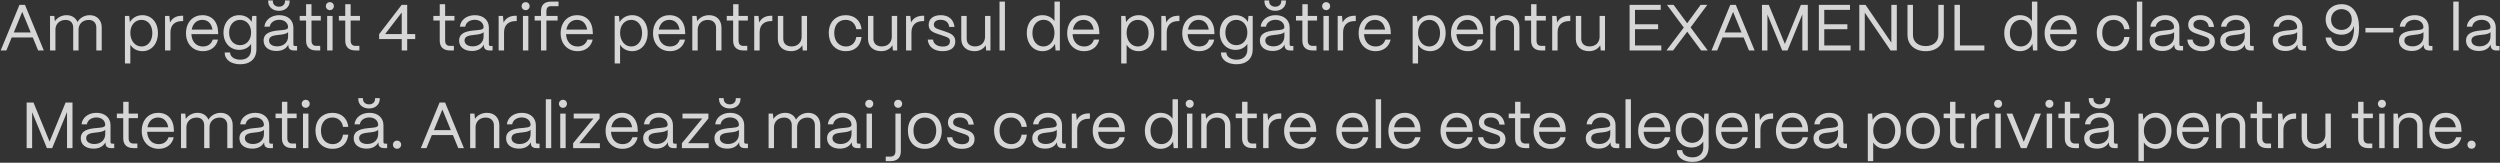 <?xml version="1.0" encoding="UTF-8"?> <svg xmlns="http://www.w3.org/2000/svg" width="1536" height="100" viewBox="0 0 1536 100" fill="none"><rect x="0" y="0" width="1536" height="100" fill="#333333" stroke="none"/><path opacity="0.8" d="M3.909 31H0.429L11.949 3H15.349L26.909 31H23.429L20.149 23H7.189L3.909 31ZM13.669 7.28L8.469 19.96H18.869L13.669 7.28ZM34.059 31H30.739V9.8H33.38L33.7 13.08C35.139 10.8 37.9 9.32 40.94 9.32C44.139 9.32 46.539 10.96 47.62 13.52C48.98 11.04 51.9 9.32 55.139 9.32C59.62 9.32 62.499 12.48 62.499 16.8V31H59.179V16.92C59.179 14.08 57.419 12.24 54.58 12.24C50.62 12.24 48.3 14.88 48.26 18.12V31H44.98V16.92C44.98 14.08 43.219 12.24 40.38 12.24C36.419 12.24 34.099 14.88 34.059 18.12V31ZM80.077 39H76.757V9.8H79.397L79.757 13.64C81.277 11 84.077 9.32 87.517 9.32C93.117 9.32 97.037 13.8 97.037 20.28C97.037 26.88 93.117 31.44 87.517 31.44C84.277 31.44 81.597 29.96 80.077 27.48V39ZM86.997 28.56C90.917 28.56 93.597 25.16 93.597 20.28C93.597 15.52 90.917 12.2 86.957 12.2C82.957 12.2 80.077 15.44 80.077 20.12C80.077 25.08 82.957 28.56 86.997 28.56ZM104.724 31H101.404V9.8H104.044L104.444 13.84C105.804 11.12 108.284 9.68 111.804 9.68H112.524V12.96H111.804C107.324 12.96 104.724 15.52 104.724 19.88V31ZM124.709 31.44C118.429 31.44 114.269 26.84 114.269 20.48C114.269 13.24 118.949 9.32 124.309 9.32C130.149 9.32 133.909 13.24 134.029 20.04V20.96H117.589C117.789 25.48 120.429 28.56 124.709 28.56C127.669 28.56 129.829 27.08 130.709 24.32H133.949C132.989 28.68 129.549 31.44 124.709 31.44ZM117.789 18.2H130.549C129.949 14.48 127.709 12.2 124.309 12.2C120.949 12.2 118.469 14.4 117.789 18.2ZM147.636 39.48C141.916 39.48 138.036 36.72 138.036 32.24H141.356C141.356 34.76 143.916 36.68 147.636 36.68C151.996 36.68 154.276 34.08 154.276 30.44V27C152.796 29.2 150.236 30.64 146.996 30.64C141.356 30.64 137.316 26.32 137.316 20.08C137.316 13.72 141.396 9.32 146.996 9.32C150.396 9.32 153.156 10.92 154.596 13.48L154.956 9.8H157.556V30.44C157.556 35.8 153.956 39.48 147.636 39.48ZM147.476 27.76C151.476 27.76 154.276 24.56 154.276 19.96C154.276 15.4 151.476 12.2 147.476 12.2C143.516 12.2 140.756 15.4 140.756 20.04C140.756 24.6 143.516 27.76 147.476 27.76ZM171.405 6.64C167.485 6.64 164.765 4.24 164.765 0.8V0.28H167.645V0.8C167.645 2.76 169.205 4.12 171.405 4.12C173.565 4.12 175.085 2.76 175.085 0.8V0.28H177.965V0.8C177.965 4.24 175.285 6.64 171.405 6.64ZM169.845 31.32C165.045 31.32 161.965 28.84 161.965 24.96C161.965 20.08 166.685 19.16 170.925 18.72C174.165 18.4 176.965 18.44 177.005 16.72C176.965 14.04 174.765 12.16 171.565 12.16C168.485 12.16 166.085 13.88 165.725 16.4H162.445C162.845 12.24 166.605 9.32 171.645 9.32C176.885 9.32 180.245 12.44 180.245 16.92V27.24C180.245 27.92 180.605 28.28 181.325 28.28H182.525V31H180.645C178.365 31 177.165 29.96 177.165 28V27.36C175.925 29.8 173.525 31.32 169.845 31.32ZM170.325 28.48C174.285 28.48 177.005 25.96 177.005 22.44V19.68C176.085 20.92 173.725 21.16 171.125 21.44C168.205 21.76 165.285 22.16 165.285 24.88C165.285 27.08 167.285 28.48 170.325 28.48ZM196.74 31H194.38C190.26 31 188.06 28.88 188.06 24.96V12.6H184.14V9.8H188.06V2.56H191.38V9.8H197.1V12.6H191.38V24.96C191.38 27.08 192.42 28.2 194.38 28.2H196.74V31ZM202.693 6.24C201.293 6.24 200.213 5.16 200.213 3.76C200.213 2.36 201.293 1.32 202.693 1.32C204.093 1.32 205.133 2.36 205.133 3.76C205.133 5.16 204.093 6.24 202.693 6.24ZM204.333 31H201.013V9.8H204.333V31ZM220.803 31H218.443C214.323 31 212.123 28.88 212.123 24.96V12.6H208.203V9.8H212.123V2.56H215.443V9.8H221.163V12.6H215.443V24.96C215.443 27.08 216.483 28.2 218.443 28.2H220.803V31ZM250.18 31H246.82V24H232.94V21L246.78 3H250.18V20.92H255.1V24H250.18V31ZM246.82 7.68L236.62 20.92H246.82V7.68ZM278.85 31H276.49C272.37 31 270.17 28.88 270.17 24.96V12.6H266.25V9.8H270.17V2.56H273.49V9.8H279.21V12.6H273.49V24.96C273.49 27.08 274.53 28.2 276.49 28.2H278.85V31ZM289.962 31.32C285.162 31.32 282.082 28.84 282.082 24.96C282.082 20.08 286.802 19.16 291.042 18.72C294.282 18.4 297.082 18.44 297.122 16.72C297.082 14.04 294.882 12.16 291.682 12.16C288.602 12.16 286.202 13.88 285.842 16.4H282.562C282.962 12.24 286.722 9.32 291.762 9.32C297.002 9.32 300.362 12.44 300.362 16.92V27.24C300.362 27.92 300.722 28.28 301.442 28.28H302.642V31H300.762C298.482 31 297.282 29.96 297.282 28V27.36C296.042 29.8 293.642 31.32 289.962 31.32ZM290.442 28.48C294.402 28.48 297.122 25.96 297.122 22.44V19.68C296.202 20.92 293.842 21.16 291.242 21.44C288.322 21.76 285.402 22.16 285.402 24.88C285.402 27.08 287.402 28.48 290.442 28.48ZM309.685 31H306.365V9.8H309.005L309.405 13.84C310.765 11.12 313.245 9.68 316.765 9.68H317.485V12.96H316.765C312.285 12.96 309.685 15.52 309.685 19.88V31ZM322.966 6.24C321.566 6.24 320.486 5.16 320.486 3.76C320.486 2.36 321.566 1.32 322.966 1.32C324.366 1.32 325.406 2.36 325.406 3.76C325.406 5.16 324.366 6.24 322.966 6.24ZM324.606 31H321.286V9.8H324.606V31ZM335.716 31H332.396V12.6H328.476V9.8H332.396V6.84C332.396 3.04 334.516 1 338.436 1H343.156V3.8H338.436C336.676 3.8 335.716 4.88 335.716 6.84V9.8H342.596V12.6H335.716V31ZM354.904 31.44C348.624 31.44 344.464 26.84 344.464 20.48C344.464 13.24 349.144 9.32 354.504 9.32C360.344 9.32 364.104 13.24 364.224 20.04V20.96H347.784C347.984 25.48 350.624 28.56 354.904 28.56C357.864 28.56 360.024 27.08 360.904 24.32H364.144C363.184 28.68 359.744 31.44 354.904 31.44ZM347.984 18.2H360.744C360.144 14.48 357.904 12.2 354.504 12.2C351.144 12.2 348.664 14.4 347.984 18.2ZM380.975 39H377.655V9.8H380.295L380.655 13.64C382.175 11 384.975 9.32 388.415 9.32C394.015 9.32 397.935 13.8 397.935 20.28C397.935 26.88 394.015 31.44 388.415 31.44C385.175 31.44 382.495 29.96 380.975 27.48V39ZM387.895 28.56C391.815 28.56 394.495 25.16 394.495 20.28C394.495 15.52 391.815 12.2 387.855 12.2C383.855 12.2 380.975 15.44 380.975 20.12C380.975 25.08 383.855 28.56 387.895 28.56ZM411.662 31.44C405.382 31.44 401.222 26.84 401.222 20.48C401.222 13.24 405.902 9.32 411.262 9.32C417.102 9.32 420.862 13.24 420.982 20.04V20.96H404.542C404.742 25.48 407.382 28.56 411.662 28.56C414.622 28.56 416.782 27.08 417.662 24.32H420.902C419.942 28.68 416.502 31.44 411.662 31.44ZM404.742 18.2H417.502C416.902 14.48 414.662 12.2 411.262 12.2C407.902 12.2 405.422 14.4 404.742 18.2ZM428.669 31H425.349V9.8H427.989L428.309 13.04C429.749 10.8 432.509 9.32 435.669 9.32C440.229 9.32 443.269 12.28 443.269 16.96V31H439.949V17.08C439.949 14.12 438.029 12.24 434.829 12.24C431.029 12.24 428.709 14.88 428.669 18.12V31ZM459.123 31H456.763C452.643 31 450.443 28.88 450.443 24.96V12.6H446.523V9.8H450.443V2.56H453.763V9.8H459.483V12.6H453.763V24.96C453.763 27.08 454.803 28.2 456.763 28.2H459.123V31ZM466.716 31H463.396V9.8H466.036L466.436 13.84C467.796 11.12 470.276 9.68 473.796 9.68H474.516V12.96H473.796C469.316 12.96 466.716 15.52 466.716 19.88V31ZM486.038 31.44C480.878 31.44 477.918 28.28 477.918 23.96V9.8H481.238V23.84C481.238 26.88 483.358 28.52 486.358 28.52C490.318 28.52 492.478 25.88 492.518 22.68V9.8H495.838V31H493.198L492.918 27.8C491.518 30.2 488.958 31.44 486.038 31.44ZM519.751 31.44C512.871 31.44 509.191 26.4 509.191 20.28C509.191 13.16 513.871 9.32 519.631 9.32C524.951 9.32 528.751 12.52 529.351 17.96H526.111C525.551 14.44 523.111 12.2 519.551 12.2C515.351 12.2 512.551 15.28 512.551 20.28C512.551 25.68 515.831 28.56 519.791 28.56C523.191 28.56 525.511 26.4 526.111 22.72H529.351C528.751 28.2 525.231 31.44 519.751 31.44ZM541.428 31.44C536.268 31.44 533.308 28.28 533.308 23.96V9.8H536.628V23.84C536.628 26.88 538.748 28.52 541.748 28.52C545.708 28.52 547.868 25.88 547.908 22.68V9.8H551.228V31H548.588L548.308 27.8C546.908 30.2 544.348 31.44 541.428 31.44ZM559.997 31H556.677V9.8H559.317L559.717 13.84C561.077 11.12 563.557 9.68 567.077 9.68H567.797V12.96H567.077C562.597 12.96 559.997 15.52 559.997 19.88V31ZM579.05 31.44C574.01 31.44 570.29 28.8 570.01 24.32H573.25C573.49 27.08 576.01 28.6 579.21 28.6C582.21 28.6 583.65 27.44 583.65 25.32C583.65 23.32 582.09 22.88 579.89 22.12L576.81 21.08C573.69 20.04 570.57 19.08 570.57 15.24C570.57 11.64 573.37 9.32 578.01 9.32C582.69 9.32 585.93 11.84 586.45 16.56H583.21C582.85 13.6 580.77 12.16 577.89 12.16C575.29 12.16 573.77 13.32 573.77 15.16C573.77 17.36 576.09 17.8 577.85 18.4L580.73 19.36C584.61 20.64 586.93 21.96 586.93 25.48C586.93 29.2 584.21 31.44 579.05 31.44ZM598.733 31.44C593.573 31.44 590.613 28.28 590.613 23.96V9.8H593.933V23.84C593.933 26.88 596.053 28.52 599.053 28.52C603.013 28.52 605.173 25.88 605.213 22.68V9.8H608.533V31H605.893L605.613 27.8C604.213 30.2 601.653 31.44 598.733 31.44ZM617.422 31H614.102V1H617.422V31ZM640.51 31.44C634.83 31.44 630.87 26.88 630.87 20.28C630.87 13.8 634.79 9.32 640.47 9.32C643.67 9.32 646.35 10.72 647.87 12.96V1H651.19V31H648.55L648.19 26.92C646.79 29.68 643.99 31.44 640.51 31.44ZM641.03 28.56C645.07 28.56 647.87 25.12 647.87 20.2C647.87 15.44 645.15 12.16 641.23 12.16C637.15 12.16 634.31 15.48 634.31 20.28C634.31 25.16 637.07 28.56 641.03 28.56ZM666.115 31.44C659.835 31.44 655.675 26.84 655.675 20.48C655.675 13.24 660.355 9.32 665.715 9.32C671.555 9.32 675.315 13.24 675.435 20.04V20.96H658.995C659.195 25.48 661.835 28.56 666.115 28.56C669.075 28.56 671.235 27.08 672.115 24.32H675.355C674.395 28.68 670.955 31.44 666.115 31.44ZM659.195 18.2H671.955C671.355 14.48 669.115 12.2 665.715 12.2C662.355 12.2 659.875 14.4 659.195 18.2ZM692.186 39H688.866V9.8H691.506L691.866 13.64C693.386 11 696.186 9.32 699.626 9.32C705.226 9.32 709.146 13.8 709.146 20.28C709.146 26.88 705.226 31.44 699.626 31.44C696.386 31.44 693.706 29.96 692.186 27.48V39ZM699.106 28.56C703.026 28.56 705.706 25.16 705.706 20.28C705.706 15.52 703.026 12.2 699.066 12.2C695.066 12.2 692.186 15.44 692.186 20.12C692.186 25.08 695.066 28.56 699.106 28.56ZM716.833 31H713.513V9.8H716.153L716.553 13.84C717.913 11.12 720.393 9.68 723.913 9.68H724.633V12.96H723.913C719.433 12.96 716.833 15.52 716.833 19.88V31ZM736.818 31.44C730.538 31.44 726.378 26.84 726.378 20.48C726.378 13.24 731.058 9.32 736.418 9.32C742.258 9.32 746.018 13.24 746.138 20.04V20.96H729.698C729.898 25.48 732.538 28.56 736.818 28.56C739.778 28.56 741.938 27.08 742.818 24.32H746.058C745.098 28.68 741.658 31.44 736.818 31.44ZM729.898 18.2H742.658C742.058 14.48 739.818 12.2 736.418 12.2C733.058 12.2 730.578 14.4 729.898 18.2ZM759.745 39.48C754.025 39.48 750.145 36.72 750.145 32.24H753.465C753.465 34.76 756.025 36.68 759.745 36.68C764.105 36.68 766.385 34.08 766.385 30.44V27C764.905 29.2 762.345 30.64 759.105 30.64C753.465 30.64 749.425 26.32 749.425 20.08C749.425 13.72 753.505 9.32 759.105 9.32C762.505 9.32 765.265 10.92 766.705 13.48L767.065 9.8H769.665V30.44C769.665 35.8 766.065 39.48 759.745 39.48ZM759.585 27.76C763.585 27.76 766.385 24.56 766.385 19.96C766.385 15.4 763.585 12.2 759.585 12.2C755.625 12.2 752.865 15.4 752.865 20.04C752.865 24.6 755.625 27.76 759.585 27.76ZM783.515 6.64C779.595 6.64 776.875 4.24 776.875 0.8V0.28H779.755V0.8C779.755 2.76 781.315 4.12 783.515 4.12C785.675 4.12 787.195 2.76 787.195 0.8V0.28H790.075V0.8C790.075 4.24 787.395 6.64 783.515 6.64ZM781.955 31.32C777.155 31.32 774.075 28.84 774.075 24.96C774.075 20.08 778.795 19.16 783.035 18.72C786.275 18.4 789.075 18.44 789.115 16.72C789.075 14.04 786.875 12.16 783.675 12.16C780.595 12.16 778.195 13.88 777.835 16.4H774.555C774.955 12.24 778.715 9.32 783.755 9.32C788.995 9.32 792.355 12.44 792.355 16.92V27.24C792.355 27.92 792.715 28.28 793.435 28.28H794.635V31H792.755C790.475 31 789.275 29.96 789.275 28V27.36C788.035 29.8 785.635 31.32 781.955 31.32ZM782.435 28.48C786.395 28.48 789.115 25.96 789.115 22.44V19.68C788.195 20.92 785.835 21.16 783.235 21.44C780.315 21.76 777.395 22.16 777.395 24.88C777.395 27.08 779.395 28.48 782.435 28.48ZM808.85 31H806.49C802.37 31 800.17 28.88 800.17 24.96V12.6H796.25V9.8H800.17V2.56H803.49V9.8H809.21V12.6H803.49V24.96C803.49 27.08 804.53 28.2 806.49 28.2H808.85V31ZM814.802 6.24C813.402 6.24 812.322 5.16 812.322 3.76C812.322 2.36 813.402 1.32 814.802 1.32C816.202 1.32 817.242 2.36 817.242 3.76C817.242 5.16 816.202 6.24 814.802 6.24ZM816.442 31H813.122V9.8H816.442V31ZM825.192 31H821.872V9.8H824.512L824.912 13.84C826.272 11.12 828.752 9.68 832.272 9.68H832.992V12.96H832.272C827.792 12.96 825.192 15.52 825.192 19.88V31ZM845.178 31.44C838.898 31.44 834.738 26.84 834.738 20.48C834.738 13.24 839.418 9.32 844.778 9.32C850.618 9.32 854.378 13.24 854.498 20.04V20.96H838.058C838.258 25.48 840.898 28.56 845.178 28.56C848.138 28.56 850.298 27.08 851.178 24.32H854.418C853.458 28.68 850.018 31.44 845.178 31.44ZM838.258 18.2H851.018C850.418 14.48 848.178 12.2 844.778 12.2C841.418 12.2 838.938 14.4 838.258 18.2ZM871.249 39H867.929V9.8H870.569L870.929 13.64C872.449 11 875.249 9.32 878.689 9.32C884.289 9.32 888.209 13.8 888.209 20.28C888.209 26.88 884.289 31.44 878.689 31.44C875.449 31.44 872.769 29.96 871.249 27.48V39ZM878.169 28.56C882.089 28.56 884.769 25.16 884.769 20.28C884.769 15.52 882.089 12.2 878.129 12.2C874.129 12.2 871.249 15.44 871.249 20.12C871.249 25.08 874.129 28.56 878.169 28.56ZM901.935 31.44C895.655 31.44 891.495 26.84 891.495 20.48C891.495 13.24 896.175 9.32 901.535 9.32C907.375 9.32 911.135 13.24 911.255 20.04V20.96H894.815C895.015 25.48 897.655 28.56 901.935 28.56C904.895 28.56 907.055 27.08 907.935 24.32H911.175C910.215 28.68 906.775 31.44 901.935 31.44ZM895.015 18.2H907.775C907.175 14.48 904.935 12.2 901.535 12.2C898.175 12.2 895.695 14.4 895.015 18.2ZM918.942 31H915.622V9.8H918.262L918.582 13.04C920.022 10.8 922.782 9.32 925.942 9.32C930.502 9.32 933.542 12.28 933.542 16.96V31H930.222V17.08C930.222 14.12 928.302 12.24 925.102 12.24C921.302 12.24 918.982 14.88 918.942 18.12V31ZM949.397 31H947.037C942.917 31 940.717 28.88 940.717 24.96V12.6H936.797V9.8H940.717V2.56H944.037V9.8H949.757V12.6H944.037V24.96C944.037 27.08 945.077 28.2 947.037 28.2H949.397V31ZM956.989 31H953.669V9.8H956.309L956.709 13.84C958.069 11.12 960.549 9.68 964.069 9.68H964.789V12.96H964.069C959.589 12.96 956.989 15.52 956.989 19.88V31ZM976.311 31.44C971.151 31.44 968.191 28.28 968.191 23.96V9.8H971.511V23.84C971.511 26.88 973.631 28.52 976.631 28.52C980.591 28.52 982.751 25.88 982.791 22.68V9.8H986.111V31H983.471L983.191 27.8C981.791 30.2 979.231 31.44 976.311 31.44ZM1020.7 31H1001.22V3H1020.34V6.08H1004.54V14.92H1018.74V17.92H1004.54V27.92H1020.7V31ZM1027.95 31H1023.87L1034.51 16.92L1024.19 3H1028.27L1036.59 14.28L1044.87 3H1048.95L1038.71 16.84L1049.23 31H1045.15L1036.63 19.48L1027.95 31ZM1055.04 31H1051.56L1063.08 3H1066.48L1078.04 31H1074.56L1071.28 23H1058.32L1055.04 31ZM1064.8 7.28L1059.6 19.96H1070L1064.8 7.28ZM1085.91 31H1082.55V3H1086.75L1096.63 27L1106.47 3H1110.71V31H1107.35V8.84L1098.23 31H1094.99L1085.91 8.92V31ZM1136.99 31H1117.51V3H1136.63V6.08H1120.83V14.92H1135.03V17.92H1120.83V27.92H1136.99V31ZM1145.72 31H1142.36V3H1146.2L1162.04 26.2V3H1165.4V31H1161.56L1145.72 7.8V31ZM1183.12 31.44C1175.88 31.44 1171.96 26.92 1171.96 21.6V3H1175.32V21.52C1175.32 25.96 1178.84 28.32 1183.12 28.32C1187.4 28.32 1190.92 25.96 1190.92 21.52V3H1194.28V21.6C1194.28 26.92 1190.32 31.48 1183.12 31.44ZM1219.19 31H1200.83V3H1204.19V27.92H1219.19V31ZM1241.06 31.44C1235.38 31.44 1231.42 26.88 1231.42 20.28C1231.42 13.8 1235.34 9.32 1241.02 9.32C1244.22 9.32 1246.9 10.72 1248.42 12.96V1H1251.74V31H1249.1L1248.74 26.92C1247.34 29.68 1244.54 31.44 1241.06 31.44ZM1241.58 28.56C1245.62 28.56 1248.42 25.12 1248.42 20.2C1248.42 15.44 1245.7 12.16 1241.78 12.16C1237.7 12.16 1234.86 15.48 1234.86 20.28C1234.86 25.16 1237.62 28.56 1241.58 28.56ZM1266.66 31.44C1260.38 31.44 1256.22 26.84 1256.22 20.48C1256.22 13.24 1260.9 9.32 1266.26 9.32C1272.1 9.32 1275.86 13.24 1275.98 20.04V20.96H1259.54C1259.74 25.48 1262.38 28.56 1266.66 28.56C1269.62 28.56 1271.78 27.08 1272.66 24.32H1275.9C1274.94 28.68 1271.5 31.44 1266.66 31.44ZM1259.74 18.2H1272.5C1271.9 14.48 1269.66 12.2 1266.26 12.2C1262.9 12.2 1260.42 14.4 1259.74 18.2ZM1298.81 31.44C1291.93 31.44 1288.25 26.4 1288.25 20.28C1288.25 13.16 1292.93 9.32 1298.69 9.32C1304.01 9.32 1307.81 12.52 1308.41 17.96H1305.17C1304.61 14.44 1302.17 12.2 1298.61 12.2C1294.41 12.2 1291.61 15.28 1291.61 20.28C1291.61 25.68 1294.89 28.56 1298.85 28.56C1302.25 28.56 1304.57 26.4 1305.17 22.72H1308.41C1307.81 28.2 1304.29 31.44 1298.81 31.44ZM1316.21 31H1312.89V1H1316.21V31ZM1328.6 31.32C1323.8 31.32 1320.72 28.84 1320.72 24.96C1320.72 20.08 1325.44 19.16 1329.68 18.72C1332.92 18.4 1335.72 18.44 1335.76 16.72C1335.72 14.04 1333.52 12.16 1330.32 12.16C1327.24 12.16 1324.84 13.88 1324.48 16.4H1321.2C1321.6 12.24 1325.36 9.32 1330.4 9.32C1335.64 9.32 1339 12.44 1339 16.92V27.24C1339 27.92 1339.36 28.28 1340.08 28.28H1341.28V31H1339.4C1337.12 31 1335.92 29.96 1335.92 28V27.36C1334.68 29.8 1332.28 31.32 1328.6 31.32ZM1329.08 28.48C1333.04 28.48 1335.76 25.96 1335.76 22.44V19.68C1334.84 20.92 1332.48 21.16 1329.88 21.44C1326.96 21.76 1324.04 22.16 1324.04 24.88C1324.04 27.08 1326.04 28.48 1329.08 28.48ZM1352.92 31.44C1347.88 31.44 1344.16 28.8 1343.88 24.32H1347.12C1347.36 27.08 1349.88 28.6 1353.08 28.6C1356.08 28.6 1357.52 27.44 1357.52 25.32C1357.52 23.32 1355.96 22.88 1353.76 22.12L1350.68 21.08C1347.56 20.04 1344.44 19.08 1344.44 15.24C1344.44 11.64 1347.24 9.32 1351.88 9.32C1356.56 9.32 1359.8 11.84 1360.32 16.56H1357.08C1356.72 13.6 1354.64 12.16 1351.76 12.16C1349.16 12.16 1347.64 13.32 1347.64 15.16C1347.64 17.36 1349.96 17.8 1351.72 18.4L1354.6 19.36C1358.48 20.64 1360.8 21.96 1360.8 25.48C1360.8 29.2 1358.08 31.44 1352.92 31.44ZM1371.99 31.32C1367.19 31.32 1364.11 28.84 1364.11 24.96C1364.11 20.08 1368.83 19.16 1373.07 18.72C1376.31 18.4 1379.11 18.44 1379.15 16.72C1379.11 14.04 1376.91 12.16 1373.71 12.16C1370.63 12.16 1368.23 13.88 1367.87 16.4H1364.59C1364.99 12.24 1368.75 9.32 1373.79 9.32C1379.03 9.32 1382.39 12.44 1382.39 16.92V27.24C1382.39 27.92 1382.75 28.28 1383.47 28.28H1384.67V31H1382.79C1380.51 31 1379.31 29.96 1379.31 28V27.36C1378.07 29.8 1375.67 31.32 1371.99 31.32ZM1372.47 28.48C1376.43 28.48 1379.15 25.96 1379.15 22.44V19.68C1378.23 20.92 1375.87 21.16 1373.27 21.44C1370.35 21.76 1367.43 22.16 1367.43 24.88C1367.43 27.08 1369.43 28.48 1372.47 28.48ZM1404.22 31.32C1399.42 31.32 1396.34 28.84 1396.34 24.96C1396.34 20.08 1401.06 19.16 1405.3 18.72C1408.54 18.4 1411.34 18.44 1411.38 16.72C1411.34 14.04 1409.14 12.16 1405.94 12.16C1402.86 12.16 1400.46 13.88 1400.1 16.4H1396.82C1397.22 12.24 1400.98 9.32 1406.02 9.32C1411.26 9.32 1414.62 12.44 1414.62 16.92V27.24C1414.62 27.92 1414.98 28.28 1415.7 28.28H1416.9V31H1415.02C1412.74 31 1411.54 29.96 1411.54 28V27.36C1410.3 29.8 1407.9 31.32 1404.22 31.32ZM1404.7 28.48C1408.66 28.48 1411.38 25.96 1411.38 22.44V19.68C1410.46 20.92 1408.1 21.16 1405.5 21.44C1402.58 21.76 1399.66 22.16 1399.66 24.88C1399.66 27.08 1401.66 28.48 1404.7 28.48ZM1438.85 31.44C1433.37 31.44 1429.53 28.32 1428.77 23.04H1432.25C1432.77 26.48 1435.13 28.36 1438.85 28.36C1443.65 28.36 1446.33 24.2 1446.33 17.12C1446.33 16.68 1446.29 16.28 1446.25 15.88C1445.53 19 1442.69 21.32 1438.65 21.32C1432.93 21.32 1428.89 17.44 1428.89 11.92C1428.89 6.4 1432.93 2.56 1438.61 2.56C1445.69 2.56 1449.41 8.28 1449.41 17.12C1449.41 26 1445.69 31.44 1438.85 31.44ZM1438.61 18.4C1441.77 18.4 1444.93 16.32 1444.93 12.04C1444.93 7.68 1441.81 5.6 1438.69 5.6C1435.49 5.6 1432.25 7.76 1432.21 12C1432.17 16.24 1435.41 18.4 1438.61 18.4ZM1470.46 19.96H1453.34V17.16H1470.46V19.96ZM1481.8 31.32C1477 31.32 1473.92 28.84 1473.92 24.96C1473.92 20.08 1478.64 19.16 1482.88 18.72C1486.12 18.4 1488.92 18.44 1488.96 16.72C1488.92 14.04 1486.72 12.16 1483.52 12.16C1480.44 12.16 1478.04 13.88 1477.68 16.4H1474.4C1474.8 12.24 1478.56 9.32 1483.6 9.32C1488.84 9.32 1492.2 12.44 1492.2 16.92V27.24C1492.2 27.92 1492.56 28.28 1493.28 28.28H1494.48V31H1492.6C1490.32 31 1489.12 29.96 1489.12 28V27.36C1487.88 29.8 1485.48 31.32 1481.8 31.32ZM1482.28 28.48C1486.24 28.48 1488.96 25.96 1488.96 22.44V19.68C1488.04 20.92 1485.68 21.16 1483.08 21.44C1480.16 21.76 1477.24 22.16 1477.24 24.88C1477.24 27.08 1479.24 28.48 1482.28 28.48ZM1510.62 31H1507.3V1H1510.62V31ZM1523.01 31.32C1518.21 31.32 1515.13 28.84 1515.13 24.96C1515.13 20.08 1519.85 19.16 1524.09 18.72C1527.33 18.4 1530.13 18.44 1530.17 16.72C1530.13 14.04 1527.93 12.16 1524.73 12.16C1521.65 12.16 1519.25 13.88 1518.89 16.4H1515.61C1516.01 12.24 1519.77 9.32 1524.81 9.32C1530.05 9.32 1533.41 12.44 1533.41 16.92V27.24C1533.41 27.92 1533.77 28.28 1534.49 28.28H1535.69V31H1533.81C1531.53 31 1530.33 29.96 1530.33 28V27.36C1529.09 29.8 1526.69 31.32 1523.01 31.32ZM1523.49 28.48C1527.45 28.48 1530.17 25.96 1530.17 22.44V19.68C1529.25 20.92 1526.89 21.16 1524.29 21.44C1521.37 21.76 1518.45 22.16 1518.45 24.88C1518.45 27.08 1520.45 28.48 1523.49 28.48ZM19.741 91H16.381V63H20.581L30.46 87L40.3 63H44.541V91H41.181V68.84L32.06 91H28.82L19.741 68.92V91ZM57.501 91.32C52.701 91.32 49.621 88.84 49.621 84.96C49.621 80.08 54.341 79.16 58.581 78.72C61.821 78.4 64.621 78.44 64.661 76.72C64.621 74.04 62.421 72.16 59.221 72.16C56.141 72.16 53.741 73.88 53.381 76.4H50.101C50.501 72.24 54.261 69.32 59.301 69.32C64.541 69.32 67.901 72.44 67.901 76.92V87.24C67.901 87.92 68.261 88.28 68.981 88.28H70.181V91H68.301C66.021 91 64.821 89.96 64.821 88V87.36C63.581 89.8 61.181 91.32 57.501 91.32ZM57.981 88.48C61.941 88.48 64.661 85.96 64.661 82.44V79.68C63.741 80.92 61.381 81.16 58.781 81.44C55.861 81.76 52.941 82.16 52.941 84.88C52.941 87.08 54.941 88.48 57.981 88.48ZM84.397 91H82.037C77.917 91 75.717 88.88 75.717 84.96V72.6H71.797V69.8H75.717V62.56H79.037V69.8H84.757V72.6H79.037V84.96C79.037 87.08 80.077 88.2 82.037 88.2H84.397V91ZM97.521 91.44C91.241 91.44 87.081 86.84 87.081 80.48C87.081 73.24 91.761 69.32 97.121 69.32C102.961 69.32 106.721 73.24 106.841 80.04V80.96H90.401C90.601 85.48 93.241 88.56 97.521 88.56C100.481 88.56 102.641 87.08 103.521 84.32H106.761C105.801 88.68 102.361 91.44 97.521 91.44ZM90.601 78.2H103.361C102.761 74.48 100.521 72.2 97.121 72.2C93.761 72.2 91.281 74.4 90.601 78.2ZM114.528 91H111.208V69.8H113.848L114.168 73.08C115.608 70.8 118.368 69.32 121.408 69.32C124.608 69.32 127.008 70.96 128.088 73.52C129.448 71.04 132.368 69.32 135.608 69.32C140.088 69.32 142.968 72.48 142.968 76.8V91H139.648V76.92C139.648 74.08 137.888 72.24 135.048 72.24C131.088 72.24 128.768 74.88 128.728 78.12V91H125.448V76.92C125.448 74.08 123.688 72.24 120.848 72.24C116.888 72.24 114.568 74.88 114.528 78.12V91ZM155.001 91.32C150.201 91.32 147.121 88.84 147.121 84.96C147.121 80.08 151.841 79.16 156.081 78.72C159.321 78.4 162.121 78.44 162.161 76.72C162.121 74.04 159.921 72.16 156.721 72.16C153.641 72.16 151.241 73.88 150.881 76.4H147.601C148.001 72.24 151.761 69.32 156.801 69.32C162.041 69.32 165.401 72.44 165.401 76.92V87.24C165.401 87.92 165.761 88.28 166.481 88.28H167.681V91H165.801C163.521 91 162.321 89.96 162.321 88V87.36C161.081 89.8 158.681 91.32 155.001 91.32ZM155.481 88.48C159.441 88.48 162.161 85.96 162.161 82.44V79.68C161.241 80.92 158.881 81.16 156.281 81.44C153.361 81.76 150.441 82.16 150.441 84.88C150.441 87.08 152.441 88.48 155.481 88.48ZM181.897 91H179.537C175.417 91 173.217 88.88 173.217 84.96V72.6H169.297V69.8H173.217V62.56H176.537V69.8H182.257V72.6H176.537V84.96C176.537 87.08 177.577 88.2 179.537 88.2H181.897V91ZM187.849 66.24C186.449 66.24 185.369 65.16 185.369 63.76C185.369 62.36 186.449 61.32 187.849 61.32C189.249 61.32 190.289 62.36 190.289 63.76C190.289 65.16 189.249 66.24 187.849 66.24ZM189.489 91H186.169V69.8H189.489V91ZM204.399 91.44C197.519 91.44 193.839 86.4 193.839 80.28C193.839 73.16 198.519 69.32 204.279 69.32C209.599 69.32 213.399 72.52 213.999 77.96H210.759C210.199 74.44 207.759 72.2 204.199 72.2C199.999 72.2 197.199 75.28 197.199 80.28C197.199 85.68 200.479 88.56 204.439 88.56C207.839 88.56 210.159 86.4 210.759 82.72H213.999C213.399 88.2 209.879 91.44 204.399 91.44ZM226.757 66.64C222.837 66.64 220.117 64.24 220.117 60.8V60.28H222.997V60.8C222.997 62.76 224.557 64.12 226.757 64.12C228.917 64.12 230.437 62.76 230.437 60.8V60.28H233.317V60.8C233.317 64.24 230.637 66.64 226.757 66.64ZM225.197 91.32C220.397 91.32 217.317 88.84 217.317 84.96C217.317 80.08 222.037 79.16 226.277 78.72C229.517 78.4 232.317 78.44 232.357 76.72C232.317 74.04 230.117 72.16 226.917 72.16C223.837 72.16 221.437 73.88 221.077 76.4H217.797C218.197 72.24 221.957 69.32 226.997 69.32C232.237 69.32 235.597 72.44 235.597 76.92V87.24C235.597 87.92 235.957 88.28 236.677 88.28H237.877V91H235.997C233.717 91 232.517 89.96 232.517 88V87.36C231.277 89.8 228.877 91.32 225.197 91.32ZM225.677 88.48C229.637 88.48 232.357 85.96 232.357 82.44V79.68C231.437 80.92 229.077 81.16 226.477 81.44C223.557 81.76 220.637 82.16 220.637 84.88C220.637 87.08 222.637 88.48 225.677 88.48ZM243.946 91.4C242.506 91.4 241.426 90.32 241.426 88.88C241.426 87.48 242.506 86.4 243.946 86.4C245.386 86.4 246.466 87.48 246.466 88.88C246.466 90.32 245.386 91.4 243.946 91.4ZM262.034 91H258.554L270.074 63H273.474L285.034 91H281.554L278.274 83H265.314L262.034 91ZM271.794 67.28L266.594 79.96H276.994L271.794 67.28ZM292.185 91H288.865V69.8H291.505L291.825 73.04C293.265 70.8 296.025 69.32 299.185 69.32C303.745 69.32 306.785 72.28 306.785 76.96V91H303.465V77.08C303.465 74.12 301.545 72.24 298.345 72.24C294.545 72.24 292.225 74.88 292.185 78.12V91ZM318.83 91.32C314.03 91.32 310.95 88.84 310.95 84.96C310.95 80.08 315.67 79.16 319.91 78.72C323.15 78.4 325.95 78.44 325.99 76.72C325.95 74.04 323.75 72.16 320.55 72.16C317.47 72.16 315.07 73.88 314.71 76.4H311.43C311.83 72.24 315.59 69.32 320.63 69.32C325.87 69.32 329.23 72.44 329.23 76.92V87.24C329.23 87.92 329.59 88.28 330.31 88.28H331.51V91H329.63C327.35 91 326.15 89.96 326.15 88V87.36C324.91 89.8 322.51 91.32 318.83 91.32ZM319.31 88.48C323.27 88.48 325.99 85.96 325.99 82.44V79.68C325.07 80.92 322.71 81.16 320.11 81.44C317.19 81.76 314.27 82.16 314.27 84.88C314.27 87.08 316.27 88.48 319.31 88.48ZM338.672 91H335.352V61H338.672V91ZM345.896 66.24C344.496 66.24 343.416 65.16 343.416 63.76C343.416 62.36 344.496 61.32 345.896 61.32C347.296 61.32 348.336 62.36 348.336 63.76C348.336 65.16 347.296 66.24 345.896 66.24ZM347.536 91H344.216V69.8H347.536V91ZM368.566 91H352.126V88L364.606 72.8H352.486V69.8H368.406V72.8L355.926 88H368.566V91ZM382.521 91.44C376.241 91.44 372.081 86.84 372.081 80.48C372.081 73.24 376.761 69.32 382.121 69.32C387.961 69.32 391.721 73.24 391.841 80.04V80.96H375.401C375.601 85.48 378.241 88.56 382.521 88.56C385.481 88.56 387.641 87.08 388.521 84.32H391.761C390.801 88.68 387.361 91.44 382.521 91.44ZM375.601 78.2H388.361C387.761 74.48 385.521 72.2 382.121 72.2C378.761 72.2 376.281 74.4 375.601 78.2ZM403.048 91.32C398.248 91.32 395.168 88.84 395.168 84.96C395.168 80.08 399.888 79.16 404.128 78.72C407.368 78.4 410.168 78.44 410.208 76.72C410.168 74.04 407.968 72.16 404.768 72.16C401.688 72.16 399.288 73.88 398.928 76.4H395.648C396.048 72.24 399.808 69.32 404.848 69.32C410.088 69.32 413.448 72.44 413.448 76.92V87.24C413.448 87.92 413.808 88.28 414.528 88.28H415.728V91H413.848C411.568 91 410.368 89.96 410.368 88V87.36C409.128 89.8 406.728 91.32 403.048 91.32ZM403.528 88.48C407.488 88.48 410.208 85.96 410.208 82.44V79.68C409.288 80.92 406.928 81.16 404.328 81.44C401.408 81.76 398.488 82.16 398.488 84.88C398.488 87.08 400.488 88.48 403.528 88.48ZM435.402 91H418.962V88L431.442 72.8H419.322V69.8H435.242V72.8L422.762 88H435.402V91ZM448.397 66.64C444.477 66.64 441.757 64.24 441.757 60.8V60.28H444.637V60.8C444.637 62.76 446.197 64.12 448.397 64.12C450.557 64.12 452.077 62.76 452.077 60.8V60.28H454.957V60.8C454.957 64.24 452.277 66.64 448.397 66.64ZM446.837 91.32C442.037 91.32 438.957 88.84 438.957 84.96C438.957 80.08 443.677 79.16 447.917 78.72C451.157 78.4 453.957 78.44 453.997 76.72C453.957 74.04 451.757 72.16 448.557 72.16C445.477 72.16 443.077 73.88 442.717 76.4H439.437C439.837 72.24 443.597 69.32 448.637 69.32C453.877 69.32 457.237 72.44 457.237 76.92V87.24C457.237 87.92 457.597 88.28 458.317 88.28H459.517V91H457.637C455.357 91 454.157 89.96 454.157 88V87.36C452.917 89.8 450.517 91.32 446.837 91.32ZM447.317 88.48C451.277 88.48 453.997 85.96 453.997 82.44V79.68C453.077 80.92 450.717 81.16 448.117 81.44C445.197 81.76 442.277 82.16 442.277 84.88C442.277 87.08 444.277 88.48 447.317 88.48ZM475.544 91H472.224V69.8H474.864L475.184 73.08C476.624 70.8 479.384 69.32 482.424 69.32C485.624 69.32 488.024 70.96 489.104 73.52C490.464 71.04 493.384 69.32 496.624 69.32C501.104 69.32 503.984 72.48 503.984 76.8V91H500.664V76.92C500.664 74.08 498.904 72.24 496.064 72.24C492.104 72.24 489.784 74.88 489.744 78.12V91H486.464V76.92C486.464 74.08 484.704 72.24 481.864 72.24C477.904 72.24 475.584 74.88 475.544 78.12V91ZM516.017 91.32C511.217 91.32 508.137 88.84 508.137 84.96C508.137 80.08 512.857 79.16 517.097 78.72C520.337 78.4 523.137 78.44 523.177 76.72C523.137 74.04 520.937 72.16 517.737 72.16C514.657 72.16 512.257 73.88 511.897 76.4H508.617C509.017 72.24 512.777 69.32 517.817 69.32C523.057 69.32 526.417 72.44 526.417 76.92V87.24C526.417 87.92 526.777 88.28 527.497 88.28H528.697V91H526.817C524.537 91 523.337 89.96 523.337 88V87.36C522.097 89.8 519.697 91.32 516.017 91.32ZM516.497 88.48C520.457 88.48 523.177 85.96 523.177 82.44V79.68C522.257 80.92 519.897 81.16 517.297 81.44C514.377 81.76 511.457 82.16 511.457 84.88C511.457 87.08 513.457 88.48 516.497 88.48ZM534.099 66.24C532.699 66.24 531.619 65.16 531.619 63.76C531.619 62.36 532.699 61.32 534.099 61.32C535.499 61.32 536.539 62.36 536.539 63.76C536.539 65.16 535.499 66.24 534.099 66.24ZM535.739 91H532.419V69.8H535.739V91ZM551.834 66.24C550.394 66.24 549.354 65.2 549.354 63.76C549.354 62.36 550.394 61.32 551.834 61.32C553.234 61.32 554.274 62.36 554.274 63.76C554.274 65.2 553.234 66.24 551.834 66.24ZM547.154 99H544.194V96.2H547.154C549.114 96.2 550.154 95.08 550.154 92.96V69.8H553.474V92.96C553.474 96.88 551.274 99 547.154 99ZM568.224 91.44C561.424 91.44 557.824 86.6 557.824 80.2C557.824 73.12 562.464 69.32 568.224 69.32C574.984 69.32 578.624 74.2 578.624 80.2C578.624 87.52 574.184 91.44 568.224 91.44ZM568.224 88.56C572.744 88.56 575.224 84.8 575.224 80.2C575.224 75.44 572.464 72.2 568.224 72.2C563.984 72.2 561.224 75.44 561.224 80.2C561.224 85.64 564.384 88.56 568.224 88.56ZM590.886 91.44C585.846 91.44 582.126 88.8 581.846 84.32H585.086C585.326 87.08 587.846 88.6 591.046 88.6C594.046 88.6 595.486 87.44 595.486 85.32C595.486 83.32 593.926 82.88 591.726 82.12L588.646 81.08C585.526 80.04 582.406 79.08 582.406 75.24C582.406 71.64 585.206 69.32 589.846 69.32C594.526 69.32 597.766 71.84 598.286 76.56H595.046C594.686 73.6 592.606 72.16 589.726 72.16C587.126 72.16 585.606 73.32 585.606 75.16C585.606 77.36 587.926 77.8 589.686 78.4L592.566 79.36C596.446 80.64 598.766 81.96 598.766 85.48C598.766 89.2 596.046 91.44 590.886 91.44ZM621.313 91.44C614.433 91.44 610.753 86.4 610.753 80.28C610.753 73.16 615.433 69.32 621.193 69.32C626.513 69.32 630.313 72.52 630.913 77.96H627.673C627.113 74.44 624.673 72.2 621.113 72.2C616.913 72.2 614.113 75.28 614.113 80.28C614.113 85.68 617.393 88.56 621.353 88.56C624.753 88.56 627.073 86.4 627.673 82.72H630.913C630.313 88.2 626.793 91.44 621.313 91.44ZM642.111 91.32C637.311 91.32 634.231 88.84 634.231 84.96C634.231 80.08 638.951 79.16 643.191 78.72C646.431 78.4 649.231 78.44 649.271 76.72C649.231 74.04 647.031 72.16 643.831 72.16C640.751 72.16 638.351 73.88 637.991 76.4H634.711C635.111 72.24 638.871 69.32 643.911 69.32C649.151 69.32 652.511 72.44 652.511 76.92V87.24C652.511 87.92 652.871 88.28 653.591 88.28H654.791V91H652.911C650.631 91 649.431 89.96 649.431 88V87.36C648.191 89.8 645.791 91.32 642.111 91.32ZM642.591 88.48C646.551 88.48 649.271 85.96 649.271 82.44V79.68C648.351 80.92 645.991 81.16 643.391 81.44C640.471 81.76 637.551 82.16 637.551 84.88C637.551 87.08 639.551 88.48 642.591 88.48ZM661.833 91H658.513V69.8H661.153L661.553 73.84C662.913 71.12 665.393 69.68 668.913 69.68H669.633V72.96H668.913C664.433 72.96 661.833 75.52 661.833 79.88V91ZM681.818 91.44C675.538 91.44 671.378 86.84 671.378 80.48C671.378 73.24 676.058 69.32 681.418 69.32C687.258 69.32 691.018 73.24 691.138 80.04V80.96H674.698C674.898 85.48 677.538 88.56 681.818 88.56C684.778 88.56 686.938 87.08 687.818 84.32H691.058C690.098 88.68 686.658 91.44 681.818 91.44ZM674.898 78.2H687.658C687.058 74.48 684.818 72.2 681.418 72.2C678.058 72.2 675.578 74.4 674.898 78.2ZM713.05 91.44C707.37 91.44 703.41 86.88 703.41 80.28C703.41 73.8 707.33 69.32 713.01 69.32C716.21 69.32 718.89 70.72 720.41 72.96V61H723.73V91H721.09L720.73 86.92C719.33 89.68 716.53 91.44 713.05 91.44ZM713.57 88.56C717.61 88.56 720.41 85.12 720.41 80.2C720.41 75.44 717.69 72.16 713.77 72.16C709.69 72.16 706.85 75.48 706.85 80.28C706.85 85.16 709.61 88.56 713.57 88.56ZM730.974 66.24C729.574 66.24 728.494 65.16 728.494 63.76C728.494 62.36 729.574 61.32 730.974 61.32C732.374 61.32 733.414 62.36 733.414 63.76C733.414 65.16 732.374 66.24 730.974 66.24ZM732.614 91H729.294V69.8H732.614V91ZM741.364 91H738.044V69.8H740.684L741.004 73.04C742.444 70.8 745.204 69.32 748.364 69.32C752.924 69.32 755.964 72.28 755.964 76.96V91H752.644V77.08C752.644 74.12 750.724 72.24 747.524 72.24C743.724 72.24 741.404 74.88 741.364 78.12V91ZM771.819 91H769.459C765.339 91 763.139 88.88 763.139 84.96V72.6H759.219V69.8H763.139V62.56H766.459V69.8H772.179V72.6H766.459V84.96C766.459 87.08 767.499 88.2 769.459 88.2H771.819V91ZM779.411 91H776.091V69.8H778.731L779.131 73.84C780.491 71.12 782.971 69.68 786.491 69.68H787.211V72.96H786.491C782.011 72.96 779.411 75.52 779.411 79.88V91ZM799.396 91.44C793.116 91.44 788.956 86.84 788.956 80.48C788.956 73.24 793.636 69.32 798.996 69.32C804.836 69.32 808.596 73.24 808.716 80.04V80.96H792.276C792.476 85.48 795.116 88.56 799.396 88.56C802.356 88.56 804.516 87.08 805.396 84.32H808.636C807.676 88.68 804.236 91.44 799.396 91.44ZM792.476 78.2H805.236C804.636 74.48 802.396 72.2 798.996 72.2C795.636 72.2 793.156 74.4 792.476 78.2ZM831.428 91.44C825.148 91.44 820.988 86.84 820.988 80.48C820.988 73.24 825.668 69.32 831.028 69.32C836.868 69.32 840.628 73.24 840.748 80.04V80.96H824.308C824.508 85.48 827.148 88.56 831.428 88.56C834.388 88.56 836.548 87.08 837.428 84.32H840.668C839.708 88.68 836.268 91.44 831.428 91.44ZM824.508 78.2H837.268C836.668 74.48 834.428 72.2 831.028 72.2C827.668 72.2 825.188 74.4 824.508 78.2ZM848.555 91H845.235V61H848.555V91ZM863.459 91.44C857.179 91.44 853.019 86.84 853.019 80.48C853.019 73.24 857.699 69.32 863.059 69.32C868.899 69.32 872.659 73.24 872.779 80.04V80.96H856.339C856.539 85.48 859.179 88.56 863.459 88.56C866.419 88.56 868.579 87.08 869.459 84.32H872.699C871.739 88.68 868.299 91.44 863.459 91.44ZM856.539 78.2H869.299C868.699 74.48 866.459 72.2 863.059 72.2C859.699 72.2 857.219 74.4 856.539 78.2ZM895.49 91.44C889.21 91.44 885.05 86.84 885.05 80.48C885.05 73.24 889.73 69.32 895.09 69.32C900.93 69.32 904.69 73.24 904.81 80.04V80.96H888.37C888.57 85.48 891.21 88.56 895.49 88.56C898.45 88.56 900.61 87.08 901.49 84.32H904.73C903.77 88.68 900.33 91.44 895.49 91.44ZM888.57 78.2H901.33C900.73 74.48 898.49 72.2 895.09 72.2C891.73 72.2 889.25 74.4 888.57 78.2ZM917.097 91.44C912.057 91.44 908.337 88.8 908.057 84.32H911.297C911.537 87.08 914.057 88.6 917.257 88.6C920.257 88.6 921.697 87.44 921.697 85.32C921.697 83.32 920.137 82.88 917.937 82.12L914.857 81.08C911.737 80.04 908.617 79.08 908.617 75.24C908.617 71.64 911.417 69.32 916.057 69.32C920.737 69.32 923.977 71.84 924.497 76.56H921.257C920.897 73.6 918.817 72.16 915.937 72.16C913.337 72.16 911.817 73.32 911.817 75.16C911.817 77.36 914.137 77.8 915.897 78.4L918.777 79.36C922.657 80.64 924.977 81.96 924.977 85.48C924.977 89.2 922.257 91.44 917.097 91.44ZM939.553 91H937.193C933.073 91 930.873 88.88 930.873 84.96V72.6H926.953V69.8H930.873V62.56H934.193V69.8H939.913V72.6H934.193V84.96C934.193 87.08 935.233 88.2 937.193 88.2H939.553V91ZM952.678 91.44C946.398 91.44 942.238 86.84 942.238 80.48C942.238 73.24 946.918 69.32 952.278 69.32C958.118 69.32 961.878 73.24 961.998 80.04V80.96H945.558C945.758 85.48 948.398 88.56 952.678 88.56C955.638 88.56 957.798 87.08 958.678 84.32H961.918C960.958 88.68 957.518 91.44 952.678 91.44ZM945.758 78.2H958.518C957.918 74.48 955.678 72.2 952.278 72.2C948.918 72.2 946.438 74.4 945.758 78.2ZM982.189 91.32C977.389 91.32 974.309 88.84 974.309 84.96C974.309 80.08 979.029 79.16 983.269 78.72C986.509 78.4 989.309 78.44 989.349 76.72C989.309 74.04 987.109 72.16 983.909 72.16C980.829 72.16 978.429 73.88 978.069 76.4H974.789C975.189 72.24 978.949 69.32 983.989 69.32C989.229 69.32 992.589 72.44 992.589 76.92V87.24C992.589 87.92 992.949 88.28 993.669 88.28H994.869V91H992.989C990.709 91 989.509 89.96 989.509 88V87.36C988.269 89.8 985.869 91.32 982.189 91.32ZM982.669 88.48C986.629 88.48 989.349 85.96 989.349 82.44V79.68C988.429 80.92 986.069 81.16 983.469 81.44C980.549 81.76 977.629 82.16 977.629 84.88C977.629 87.08 979.629 88.48 982.669 88.48ZM1002.03 91H998.711V61H1002.03V91ZM1016.94 91.44C1010.66 91.44 1006.5 86.84 1006.5 80.48C1006.5 73.24 1011.18 69.32 1016.54 69.32C1022.38 69.32 1026.14 73.24 1026.26 80.04V80.96H1009.82C1010.02 85.48 1012.66 88.56 1016.94 88.56C1019.9 88.56 1022.06 87.08 1022.94 84.32H1026.18C1025.22 88.68 1021.78 91.44 1016.94 91.44ZM1010.02 78.2H1022.78C1022.18 74.48 1019.94 72.2 1016.54 72.2C1013.18 72.2 1010.7 74.4 1010.02 78.2ZM1039.86 99.48C1034.14 99.48 1030.26 96.72 1030.26 92.24H1033.58C1033.58 94.76 1036.14 96.68 1039.86 96.68C1044.22 96.68 1046.5 94.08 1046.5 90.44V87C1045.02 89.2 1042.46 90.64 1039.22 90.64C1033.58 90.64 1029.54 86.32 1029.54 80.08C1029.54 73.72 1033.62 69.32 1039.22 69.32C1042.62 69.32 1045.38 70.92 1046.82 73.48L1047.18 69.8H1049.78V90.44C1049.78 95.8 1046.18 99.48 1039.86 99.48ZM1039.7 87.76C1043.7 87.76 1046.5 84.56 1046.5 79.96C1046.5 75.4 1043.7 72.2 1039.7 72.2C1035.74 72.2 1032.98 75.4 1032.98 80.04C1032.98 84.6 1035.74 87.76 1039.7 87.76ZM1064.59 91.44C1058.31 91.44 1054.15 86.84 1054.15 80.48C1054.15 73.24 1058.83 69.32 1064.19 69.32C1070.03 69.32 1073.79 73.24 1073.91 80.04V80.96H1057.47C1057.67 85.48 1060.31 88.56 1064.59 88.56C1067.55 88.56 1069.71 87.08 1070.59 84.32H1073.83C1072.87 88.68 1069.43 91.44 1064.59 91.44ZM1057.67 78.2H1070.43C1069.83 74.48 1067.59 72.2 1064.19 72.2C1060.83 72.2 1058.35 74.4 1057.67 78.2ZM1081.6 91H1078.28V69.8H1080.92L1081.32 73.84C1082.68 71.12 1085.16 69.68 1088.68 69.68H1089.4V72.96H1088.68C1084.2 72.96 1081.6 75.52 1081.6 79.88V91ZM1101.58 91.44C1095.3 91.44 1091.14 86.84 1091.14 80.48C1091.14 73.24 1095.82 69.32 1101.18 69.32C1107.02 69.32 1110.78 73.24 1110.9 80.04V80.96H1094.46C1094.66 85.48 1097.3 88.56 1101.58 88.56C1104.54 88.56 1106.7 87.08 1107.58 84.32H1110.82C1109.86 88.68 1106.42 91.44 1101.58 91.44ZM1094.66 78.2H1107.42C1106.82 74.48 1104.58 72.2 1101.18 72.2C1097.82 72.2 1095.34 74.4 1094.66 78.2ZM1122.11 91.32C1117.31 91.32 1114.23 88.84 1114.23 84.96C1114.23 80.08 1118.95 79.16 1123.19 78.72C1126.43 78.4 1129.23 78.44 1129.27 76.72C1129.23 74.04 1127.03 72.16 1123.83 72.16C1120.75 72.16 1118.35 73.88 1117.99 76.4H1114.71C1115.11 72.24 1118.87 69.32 1123.91 69.32C1129.15 69.32 1132.51 72.44 1132.51 76.92V87.24C1132.51 87.92 1132.87 88.28 1133.59 88.28H1134.79V91H1132.91C1130.63 91 1129.43 89.96 1129.43 88V87.36C1128.19 89.8 1125.79 91.32 1122.11 91.32ZM1122.59 88.48C1126.55 88.48 1129.27 85.96 1129.27 82.44V79.68C1128.35 80.92 1125.99 81.16 1123.39 81.44C1120.47 81.76 1117.55 82.16 1117.55 84.88C1117.55 87.08 1119.55 88.48 1122.59 88.48ZM1150.9 99H1147.58V69.8H1150.22L1150.58 73.64C1152.1 71 1154.9 69.32 1158.34 69.32C1163.94 69.32 1167.86 73.8 1167.86 80.28C1167.86 86.88 1163.94 91.44 1158.34 91.44C1155.1 91.44 1152.42 89.96 1150.9 87.48V99ZM1157.82 88.56C1161.74 88.56 1164.42 85.16 1164.42 80.28C1164.42 75.52 1161.74 72.2 1157.78 72.2C1153.78 72.2 1150.9 75.44 1150.9 80.12C1150.9 85.08 1153.78 88.56 1157.82 88.56ZM1181.54 91.44C1174.74 91.44 1171.14 86.6 1171.14 80.2C1171.14 73.12 1175.78 69.32 1181.54 69.32C1188.3 69.32 1191.94 74.2 1191.94 80.2C1191.94 87.52 1187.5 91.44 1181.54 91.44ZM1181.54 88.56C1186.06 88.56 1188.54 84.8 1188.54 80.2C1188.54 75.44 1185.78 72.2 1181.54 72.2C1177.3 72.2 1174.54 75.44 1174.54 80.2C1174.54 85.64 1177.7 88.56 1181.54 88.56ZM1206.78 91H1204.42C1200.3 91 1198.1 88.88 1198.1 84.96V72.6H1194.18V69.8H1198.1V62.56H1201.42V69.8H1207.14V72.6H1201.42V84.96C1201.42 87.08 1202.46 88.2 1204.42 88.2H1206.78V91ZM1214.37 91H1211.05V69.8H1213.69L1214.09 73.84C1215.45 71.12 1217.93 69.68 1221.45 69.68H1222.17V72.96H1221.45C1216.97 72.96 1214.37 75.52 1214.37 79.88V91ZM1227.65 66.24C1226.25 66.24 1225.17 65.16 1225.17 63.76C1225.17 62.36 1226.25 61.32 1227.65 61.32C1229.05 61.32 1230.09 62.36 1230.09 63.76C1230.09 65.16 1229.05 66.24 1227.65 66.24ZM1229.29 91H1225.97V69.8H1229.29V91ZM1245.12 91H1241.64L1232.8 69.8H1236.4L1243.4 87.12L1250.36 69.8H1253.96L1245.12 91ZM1259.18 66.24C1257.78 66.24 1256.7 65.16 1256.7 63.76C1256.7 62.36 1257.78 61.32 1259.18 61.32C1260.58 61.32 1261.62 62.36 1261.62 63.76C1261.62 65.16 1260.58 66.24 1259.18 66.24ZM1260.82 91H1257.5V69.8H1260.82V91ZM1277.29 91H1274.93C1270.81 91 1268.61 88.88 1268.61 84.96V72.6H1264.69V69.8H1268.61V62.56H1271.93V69.8H1277.65V72.6H1271.93V84.96C1271.93 87.08 1272.97 88.2 1274.93 88.2H1277.29V91ZM1289.96 66.64C1286.04 66.64 1283.32 64.24 1283.32 60.8V60.28H1286.2V60.8C1286.2 62.76 1287.76 64.12 1289.96 64.12C1292.12 64.12 1293.64 62.76 1293.64 60.8V60.28H1296.52V60.8C1296.52 64.24 1293.84 66.64 1289.96 66.64ZM1288.4 91.32C1283.6 91.32 1280.52 88.84 1280.52 84.96C1280.52 80.08 1285.24 79.16 1289.48 78.72C1292.72 78.4 1295.52 78.44 1295.56 76.72C1295.52 74.04 1293.32 72.16 1290.12 72.16C1287.04 72.16 1284.64 73.88 1284.28 76.4H1281C1281.4 72.24 1285.16 69.32 1290.2 69.32C1295.44 69.32 1298.8 72.44 1298.8 76.92V87.24C1298.8 87.92 1299.16 88.28 1299.88 88.28H1301.08V91H1299.2C1296.92 91 1295.72 89.96 1295.72 88V87.36C1294.48 89.8 1292.08 91.32 1288.4 91.32ZM1288.88 88.48C1292.84 88.48 1295.56 85.96 1295.56 82.44V79.68C1294.64 80.92 1292.28 81.16 1289.68 81.44C1286.76 81.76 1283.84 82.16 1283.84 84.88C1283.84 87.08 1285.84 88.48 1288.88 88.48ZM1317.19 99H1313.87V69.8H1316.51L1316.87 73.64C1318.39 71 1321.19 69.32 1324.63 69.32C1330.23 69.32 1334.15 73.8 1334.15 80.28C1334.15 86.88 1330.23 91.44 1324.63 91.44C1321.39 91.44 1318.71 89.96 1317.19 87.48V99ZM1324.11 88.56C1328.03 88.56 1330.71 85.16 1330.71 80.28C1330.71 75.52 1328.03 72.2 1324.07 72.2C1320.07 72.2 1317.19 75.44 1317.19 80.12C1317.19 85.08 1320.07 88.56 1324.11 88.56ZM1347.87 91.44C1341.59 91.44 1337.43 86.84 1337.43 80.48C1337.43 73.24 1342.11 69.32 1347.47 69.32C1353.31 69.32 1357.07 73.24 1357.19 80.04V80.96H1340.75C1340.95 85.48 1343.59 88.56 1347.87 88.56C1350.83 88.56 1352.99 87.08 1353.87 84.32H1357.11C1356.15 88.68 1352.71 91.44 1347.87 91.44ZM1340.95 78.2H1353.71C1353.11 74.48 1350.87 72.2 1347.47 72.2C1344.11 72.2 1341.63 74.4 1340.95 78.2ZM1364.88 91H1361.56V69.8H1364.2L1364.52 73.04C1365.96 70.8 1368.72 69.32 1371.88 69.32C1376.44 69.32 1379.48 72.28 1379.48 76.96V91H1376.16V77.08C1376.16 74.12 1374.24 72.24 1371.04 72.24C1367.24 72.24 1364.92 74.88 1364.88 78.12V91ZM1395.33 91H1392.97C1388.85 91 1386.65 88.88 1386.65 84.96V72.6H1382.73V69.8H1386.65V62.56H1389.97V69.8H1395.69V72.6H1389.97V84.96C1389.97 87.08 1391.01 88.2 1392.97 88.2H1395.33V91ZM1402.93 91H1399.61V69.8H1402.25L1402.65 73.84C1404.01 71.12 1406.49 69.68 1410.01 69.68H1410.73V72.96H1410.01C1405.53 72.96 1402.93 75.52 1402.93 79.88V91ZM1422.25 91.44C1417.09 91.44 1414.13 88.28 1414.13 83.96V69.8H1417.45V83.84C1417.45 86.88 1419.57 88.52 1422.57 88.52C1426.53 88.52 1428.69 85.88 1428.73 82.68V69.8H1432.05V91H1429.41L1429.13 87.8C1427.73 90.2 1425.17 91.44 1422.25 91.44ZM1457.52 91H1455.16C1451.04 91 1448.84 88.88 1448.84 84.96V72.6H1444.92V69.8H1448.84V62.56H1452.16V69.8H1457.88V72.6H1452.16V84.96C1452.16 87.08 1453.2 88.2 1455.16 88.2H1457.52V91ZM1463.47 66.24C1462.07 66.24 1460.99 65.16 1460.99 63.76C1460.99 62.36 1462.07 61.32 1463.47 61.32C1464.87 61.32 1465.91 62.36 1465.91 63.76C1465.91 65.16 1464.87 66.24 1463.47 66.24ZM1465.11 91H1461.79V69.8H1465.11V91ZM1473.86 91H1470.54V69.8H1473.18L1473.5 73.04C1474.94 70.8 1477.7 69.32 1480.86 69.32C1485.42 69.32 1488.46 72.28 1488.46 76.96V91H1485.14V77.08C1485.14 74.12 1483.22 72.24 1480.02 72.24C1476.22 72.24 1473.9 74.88 1473.86 78.12V91ZM1503.03 91.44C1496.75 91.44 1492.59 86.84 1492.59 80.48C1492.59 73.24 1497.27 69.32 1502.63 69.32C1508.47 69.32 1512.23 73.24 1512.35 80.04V80.96H1495.91C1496.11 85.48 1498.75 88.56 1503.03 88.56C1505.99 88.56 1508.15 87.08 1509.03 84.32H1512.27C1511.31 88.68 1507.87 91.44 1503.03 91.44ZM1496.11 78.2H1508.87C1508.27 74.48 1506.03 72.2 1502.63 72.2C1499.27 72.2 1496.79 74.4 1496.11 78.2ZM1518.52 91.4C1517.08 91.4 1516 90.32 1516 88.88C1516 87.48 1517.08 86.4 1518.52 86.4C1519.96 86.4 1521.04 87.48 1521.04 88.88C1521.04 90.32 1519.96 91.4 1518.52 91.4Z" fill="white"></path></svg> 